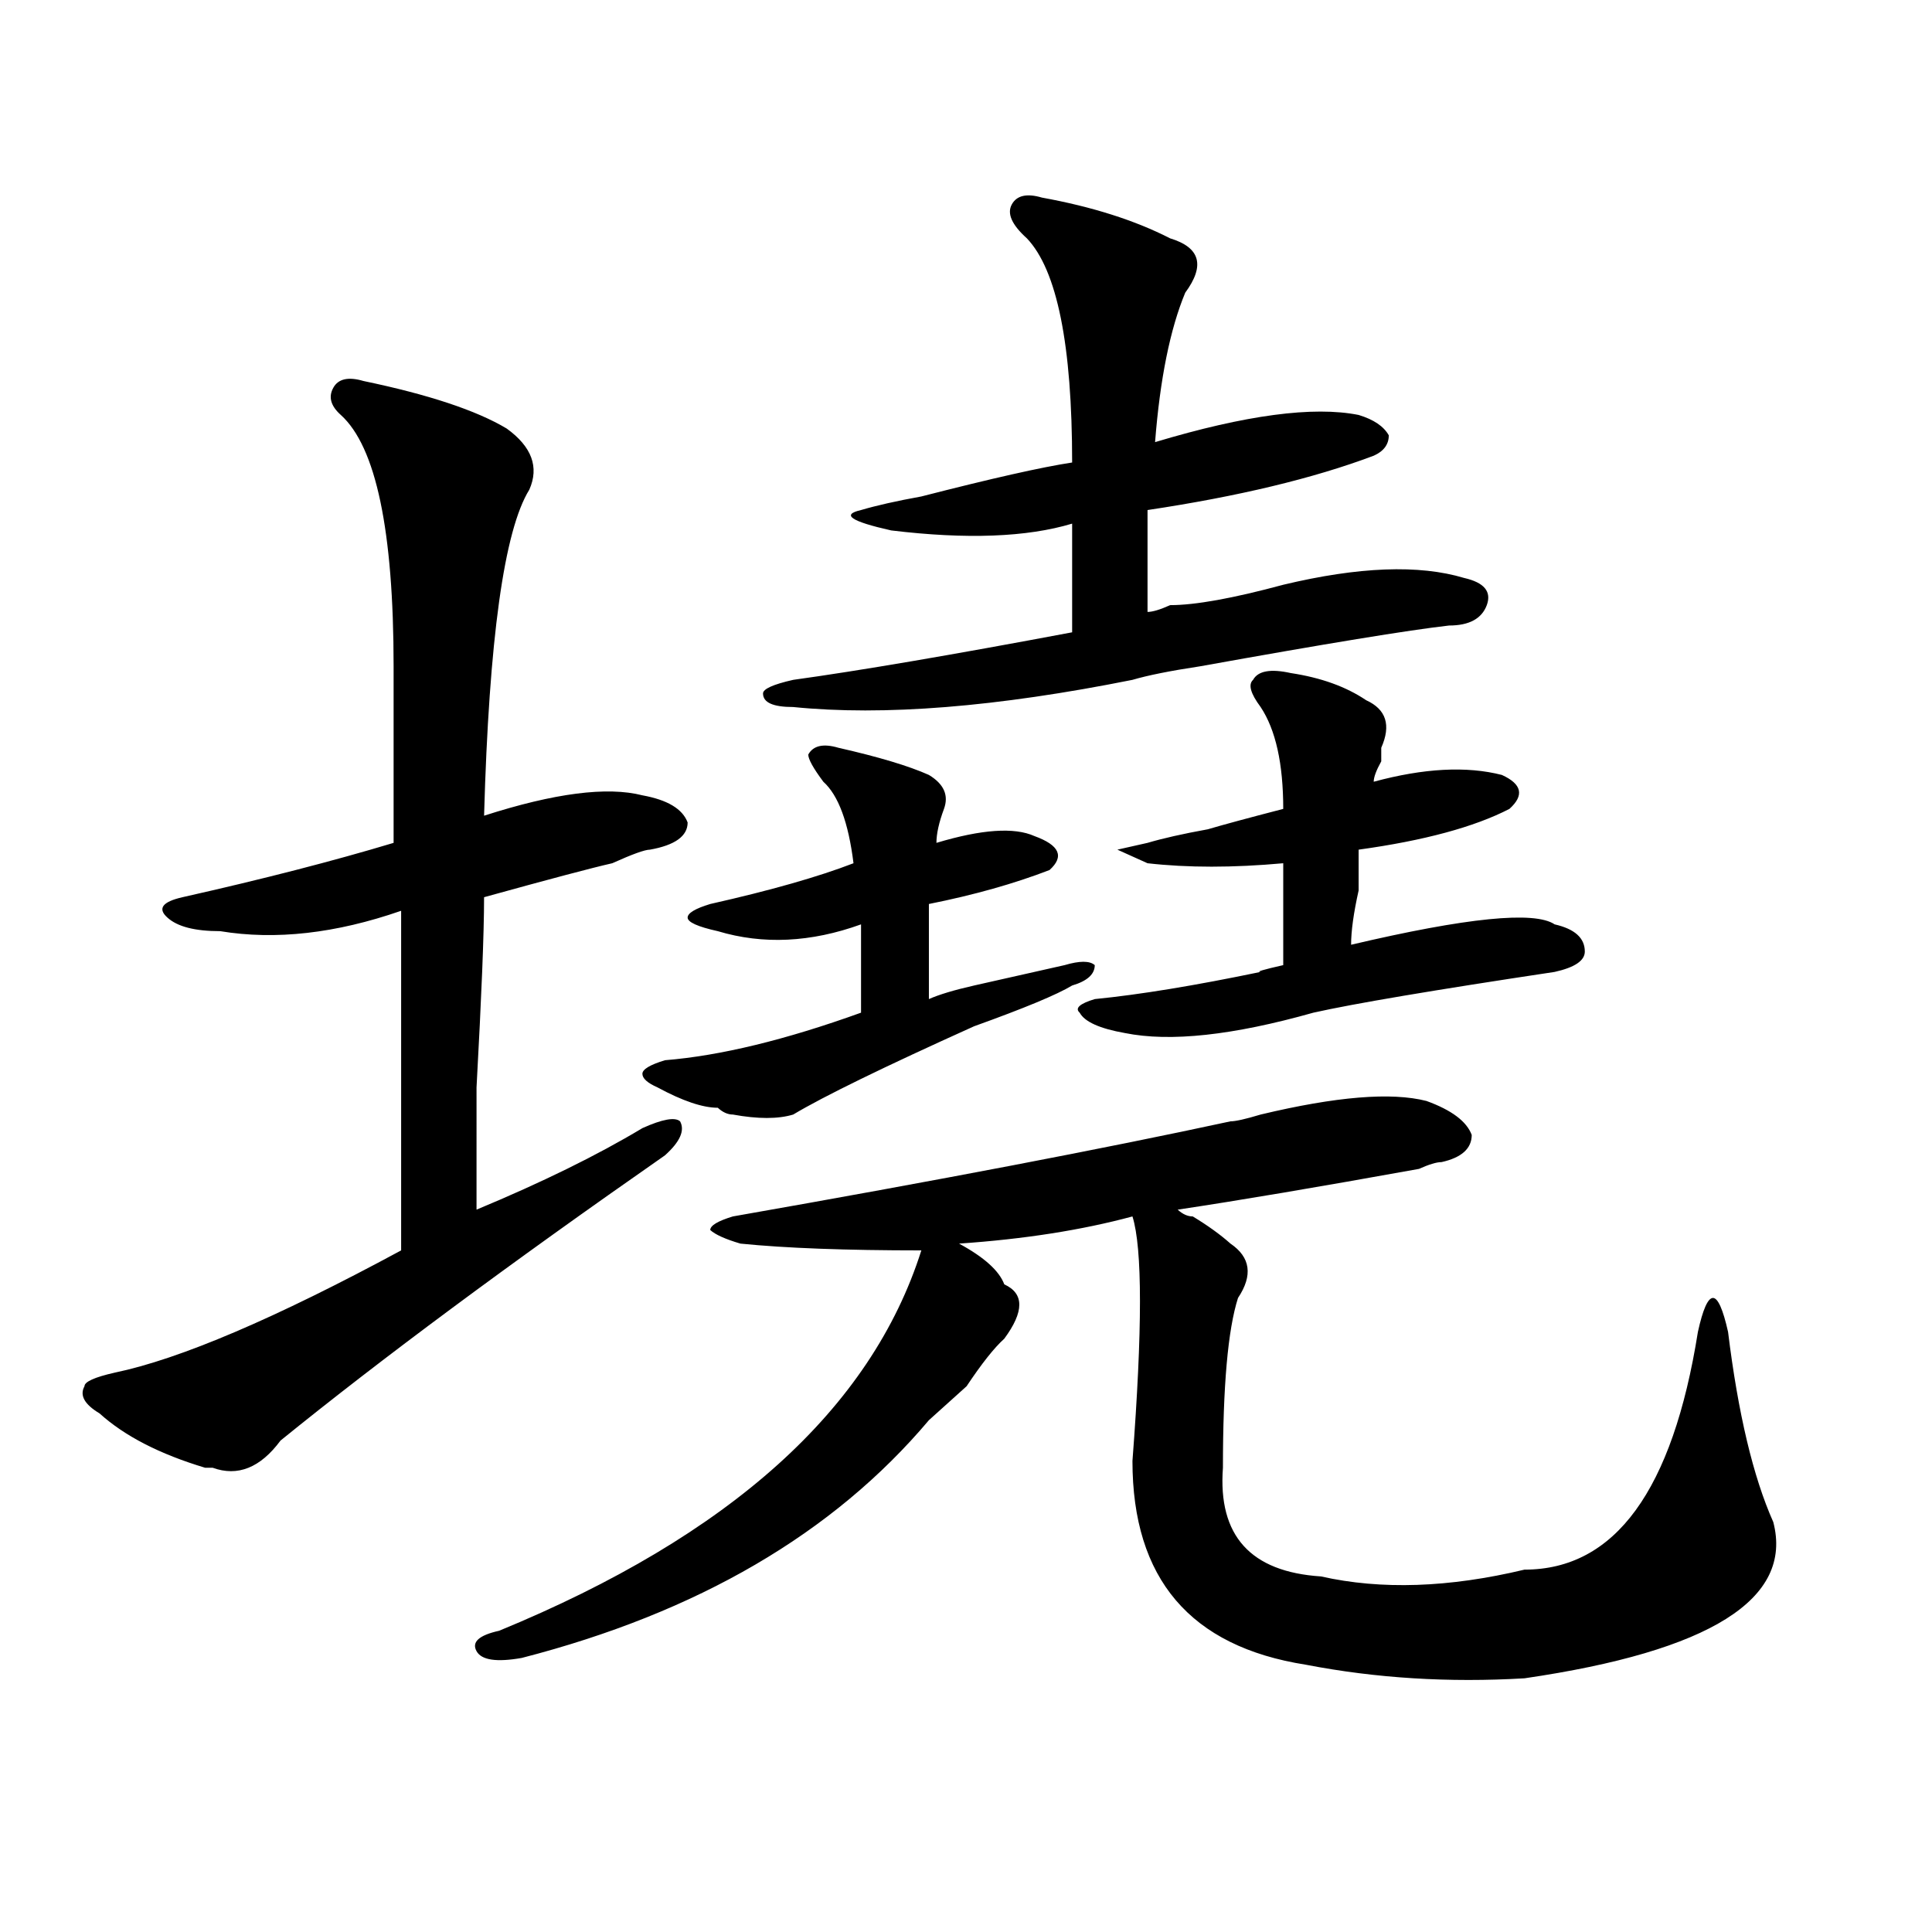 <?xml version="1.0" encoding="utf-8"?>
<!-- Generator: Adobe Illustrator 16.0.0, SVG Export Plug-In . SVG Version: 6.00 Build 0)  -->
<!DOCTYPE svg PUBLIC "-//W3C//DTD SVG 1.1//EN" "http://www.w3.org/Graphics/SVG/1.1/DTD/svg11.dtd">
<svg version="1.1" id="图层_1" xmlns="http://www.w3.org/2000/svg" xmlns:xlink="http://www.w3.org/1999/xlink" x="0px" y="0px"
	 width="1000px" height="1000px" viewBox="0 0 1000 1000" enable-background="new 0 0 1000 1000" xml:space="preserve">
<path d="M246.652,626.109c33.779-14.063,62.438-28.125,85.852-42.188c10.365-4.669,16.89-5.823,19.512-3.516
	c2.561,4.724,0,10.547-7.805,17.578c-80.669,56.25-147.009,105.469-199.02,147.656c-10.427,14.063-22.134,18.786-35.121,14.063
	h-3.902c-23.414-7.031-41.646-16.37-54.633-28.125c-7.805-4.669-10.427-9.339-7.805-14.063c0-2.308,5.183-4.669,15.609-7.031
	c33.779-7.031,83.229-28.125,148.289-63.281c0-49.219,0-107.776,0-175.781c-33.841,11.755-65.06,15.271-93.656,10.547
	c-13.049,0-22.134-2.308-27.316-7.031c-5.244-4.669-2.622-8.185,7.805-10.547c41.584-9.339,78.047-18.731,109.266-28.125
	c0-25.763,0-56.25,0-91.406c0-70.313-9.146-113.653-27.316-130.078c-5.244-4.669-6.524-9.339-3.902-14.063
	c2.561-4.669,7.805-5.823,15.609-3.516c33.779,7.031,58.535,15.271,74.145,24.609c12.987,9.394,16.89,19.94,11.707,31.641
	c-13.049,21.094-20.854,77.344-23.414,168.75c36.401-11.7,63.718-15.216,81.949-10.547c12.987,2.362,20.792,7.031,23.414,14.063
	c0,7.031-6.524,11.755-19.512,14.063c-2.622,0-9.146,2.362-19.512,7.031c-10.427,2.362-32.561,8.239-66.34,17.578
	c0,18.786-1.342,51.581-3.902,98.438C246.652,595.677,246.652,616.771,246.652,626.109z M738.348,569.859
	c12.987,4.724,20.792,10.547,23.414,17.578c0,7.031-5.244,11.755-15.609,14.063c-2.622,0-6.524,1.208-11.707,3.516
	c-52.072,9.394-93.656,16.425-124.875,21.094c2.561,2.362,5.183,3.516,7.805,3.516c7.805,4.724,14.268,9.394,19.512,14.063
	c10.365,7.031,11.707,16.425,3.902,28.125c-5.244,16.425-7.805,45.703-7.805,87.891c-2.622,35.156,14.268,53.888,50.73,56.25
	c31.219,7.031,66.34,5.822,105.363-3.516c46.828,0,76.705-40.979,89.754-123.047c2.561-11.7,5.183-17.578,7.805-17.578
	c2.561,0,5.183,5.878,7.805,17.578c5.183,42.188,12.987,75.036,23.414,98.438c10.365,39.825-32.561,66.797-128.777,80.859
	c-39.023,2.307-76.767,0-113.168-7.031c-59.877-9.394-89.754-44.55-89.754-105.469c5.183-67.95,5.183-110.138,0-126.563
	c-26.036,7.031-55.975,11.755-89.754,14.063c12.987,7.031,20.792,14.063,23.414,21.094c10.365,4.724,10.365,14.063,0,28.125
	c-5.244,4.724-11.707,12.909-19.512,24.609c-7.805,7.031-14.329,12.909-19.512,17.578c-49.45,58.612-119.692,99.591-210.727,123.047
	c-13.049,2.307-20.854,1.153-23.414-3.516c-2.622-4.725,1.28-8.24,11.707-10.547c119.631-49.219,192.495-114.808,218.531-196.875
	c-39.023,0-70.242-1.153-93.656-3.516c-7.805-2.308-13.049-4.669-15.609-7.031c0-2.308,3.902-4.669,11.707-7.031
	c106.644-18.731,192.495-35.156,257.555-49.219c2.561,0,7.805-1.153,15.609-3.516C691.52,567.552,720.116,565.19,738.348,569.859z
	 M433.965,387.047c20.792,4.724,36.401,9.394,46.828,14.063c7.805,4.724,10.365,10.547,7.805,17.578
	c-2.622,7.031-3.902,12.909-3.902,17.578c23.414-7.031,40.304-8.185,50.73-3.516c12.987,4.724,15.609,10.547,7.805,17.578
	c-18.231,7.031-39.023,12.909-62.438,17.578c0,14.063,0,30.487,0,49.219c5.183-2.308,12.987-4.669,23.414-7.031
	c20.792-4.669,36.401-8.185,46.828-10.547c7.805-2.308,12.987-2.308,15.609,0c0,4.724-3.902,8.239-11.707,10.547
	c-7.805,4.724-24.756,11.755-50.73,21.094c-46.828,21.094-78.047,36.364-93.656,45.703c-7.805,2.362-18.231,2.362-31.219,0
	c-2.622,0-5.244-1.153-7.805-3.516c-7.805,0-18.231-3.516-31.219-10.547c-5.244-2.308-7.805-4.669-7.805-7.031
	c0-2.308,3.902-4.669,11.707-7.031c28.597-2.308,62.438-10.547,101.461-24.609c0-16.37,0-31.641,0-45.703
	c-26.036,9.394-50.73,10.547-74.145,3.516c-10.427-2.308-15.609-4.669-15.609-7.031c0-2.308,3.902-4.669,11.707-7.031
	c31.219-7.031,55.913-14.063,74.145-21.094c-2.622-21.094-7.805-35.156-15.609-42.188c-5.244-7.031-7.805-11.7-7.805-14.063
	C420.916,385.894,426.16,384.739,433.965,387.047z M539.328,102.281c25.975,4.724,48.108,11.755,66.34,21.094
	c15.609,4.724,18.17,14.063,7.805,28.125c-7.805,18.786-13.049,44.55-15.609,77.344c46.828-14.063,81.949-18.731,105.363-14.063
	c7.805,2.362,12.987,5.878,15.609,10.547c0,4.724-2.622,8.239-7.805,10.547c-31.219,11.755-70.242,21.094-117.07,28.125
	c0,16.425,0,34.003,0,52.734c2.561,0,6.463-1.153,11.707-3.516c12.987,0,32.499-3.516,58.535-10.547
	c39.023-9.339,70.242-10.547,93.656-3.516c10.365,2.362,14.268,7.031,11.707,14.063c-2.622,7.031-9.146,10.547-19.512,10.547
	c-20.854,2.362-63.779,9.394-128.777,21.094c-15.609,2.362-27.316,4.724-35.121,7.031c-70.242,14.063-128.777,18.786-175.605,14.063
	c-10.427,0-15.609-2.308-15.609-7.031c0-2.308,5.183-4.669,15.609-7.031c33.779-4.669,81.949-12.854,144.387-24.609v-56.25
	c-23.414,7.031-54.633,8.239-93.656,3.516c-20.854-4.669-26.036-8.185-15.609-10.547c7.805-2.308,18.17-4.669,31.219-7.031
	c36.401-9.339,62.438-15.216,78.047-17.578c0-60.919-7.805-99.591-23.414-116.016c-7.805-7.031-10.427-12.854-7.805-17.578
	C526.279,101.127,531.523,99.974,539.328,102.281z M668.105,348.375c15.609,2.362,28.597,7.031,39.023,14.063
	c10.365,4.724,12.987,12.909,7.805,24.609c0,2.362,0,4.724,0,7.031c-2.622,4.724-3.902,8.239-3.902,10.547
	c25.975-7.031,48.108-8.185,66.34-3.516c10.365,4.724,11.707,10.547,3.902,17.578c-18.231,9.394-44.268,16.425-78.047,21.094
	c0,4.724,0,11.755,0,21.094c-2.622,11.755-3.902,21.094-3.902,28.125c59.815-14.063,94.937-17.578,105.363-10.547
	c10.365,2.362,15.609,7.031,15.609,14.063c0,4.724-5.244,8.239-15.609,10.547c-62.438,9.394-104.083,16.425-124.875,21.094
	c-41.646,11.755-74.145,15.271-97.559,10.547c-13.049-2.308-20.854-5.823-23.414-10.547c-2.622-2.308,0-4.669,7.805-7.031
	c23.414-2.308,52.011-7.031,85.852-14.063c-2.622,0,1.28-1.153,11.707-3.516c0-21.094,0-38.672,0-52.734
	c-26.036,2.362-49.45,2.362-70.242,0l-15.609-7.031l15.609-3.516c7.805-2.308,18.17-4.669,31.219-7.031
	c7.805-2.308,20.792-5.823,39.023-10.547c0-23.401-3.902-40.979-11.707-52.734c-5.244-7.031-6.524-11.7-3.902-14.063
	C651.154,347.222,657.679,346.067,668.105,348.375z"/>
</svg>
